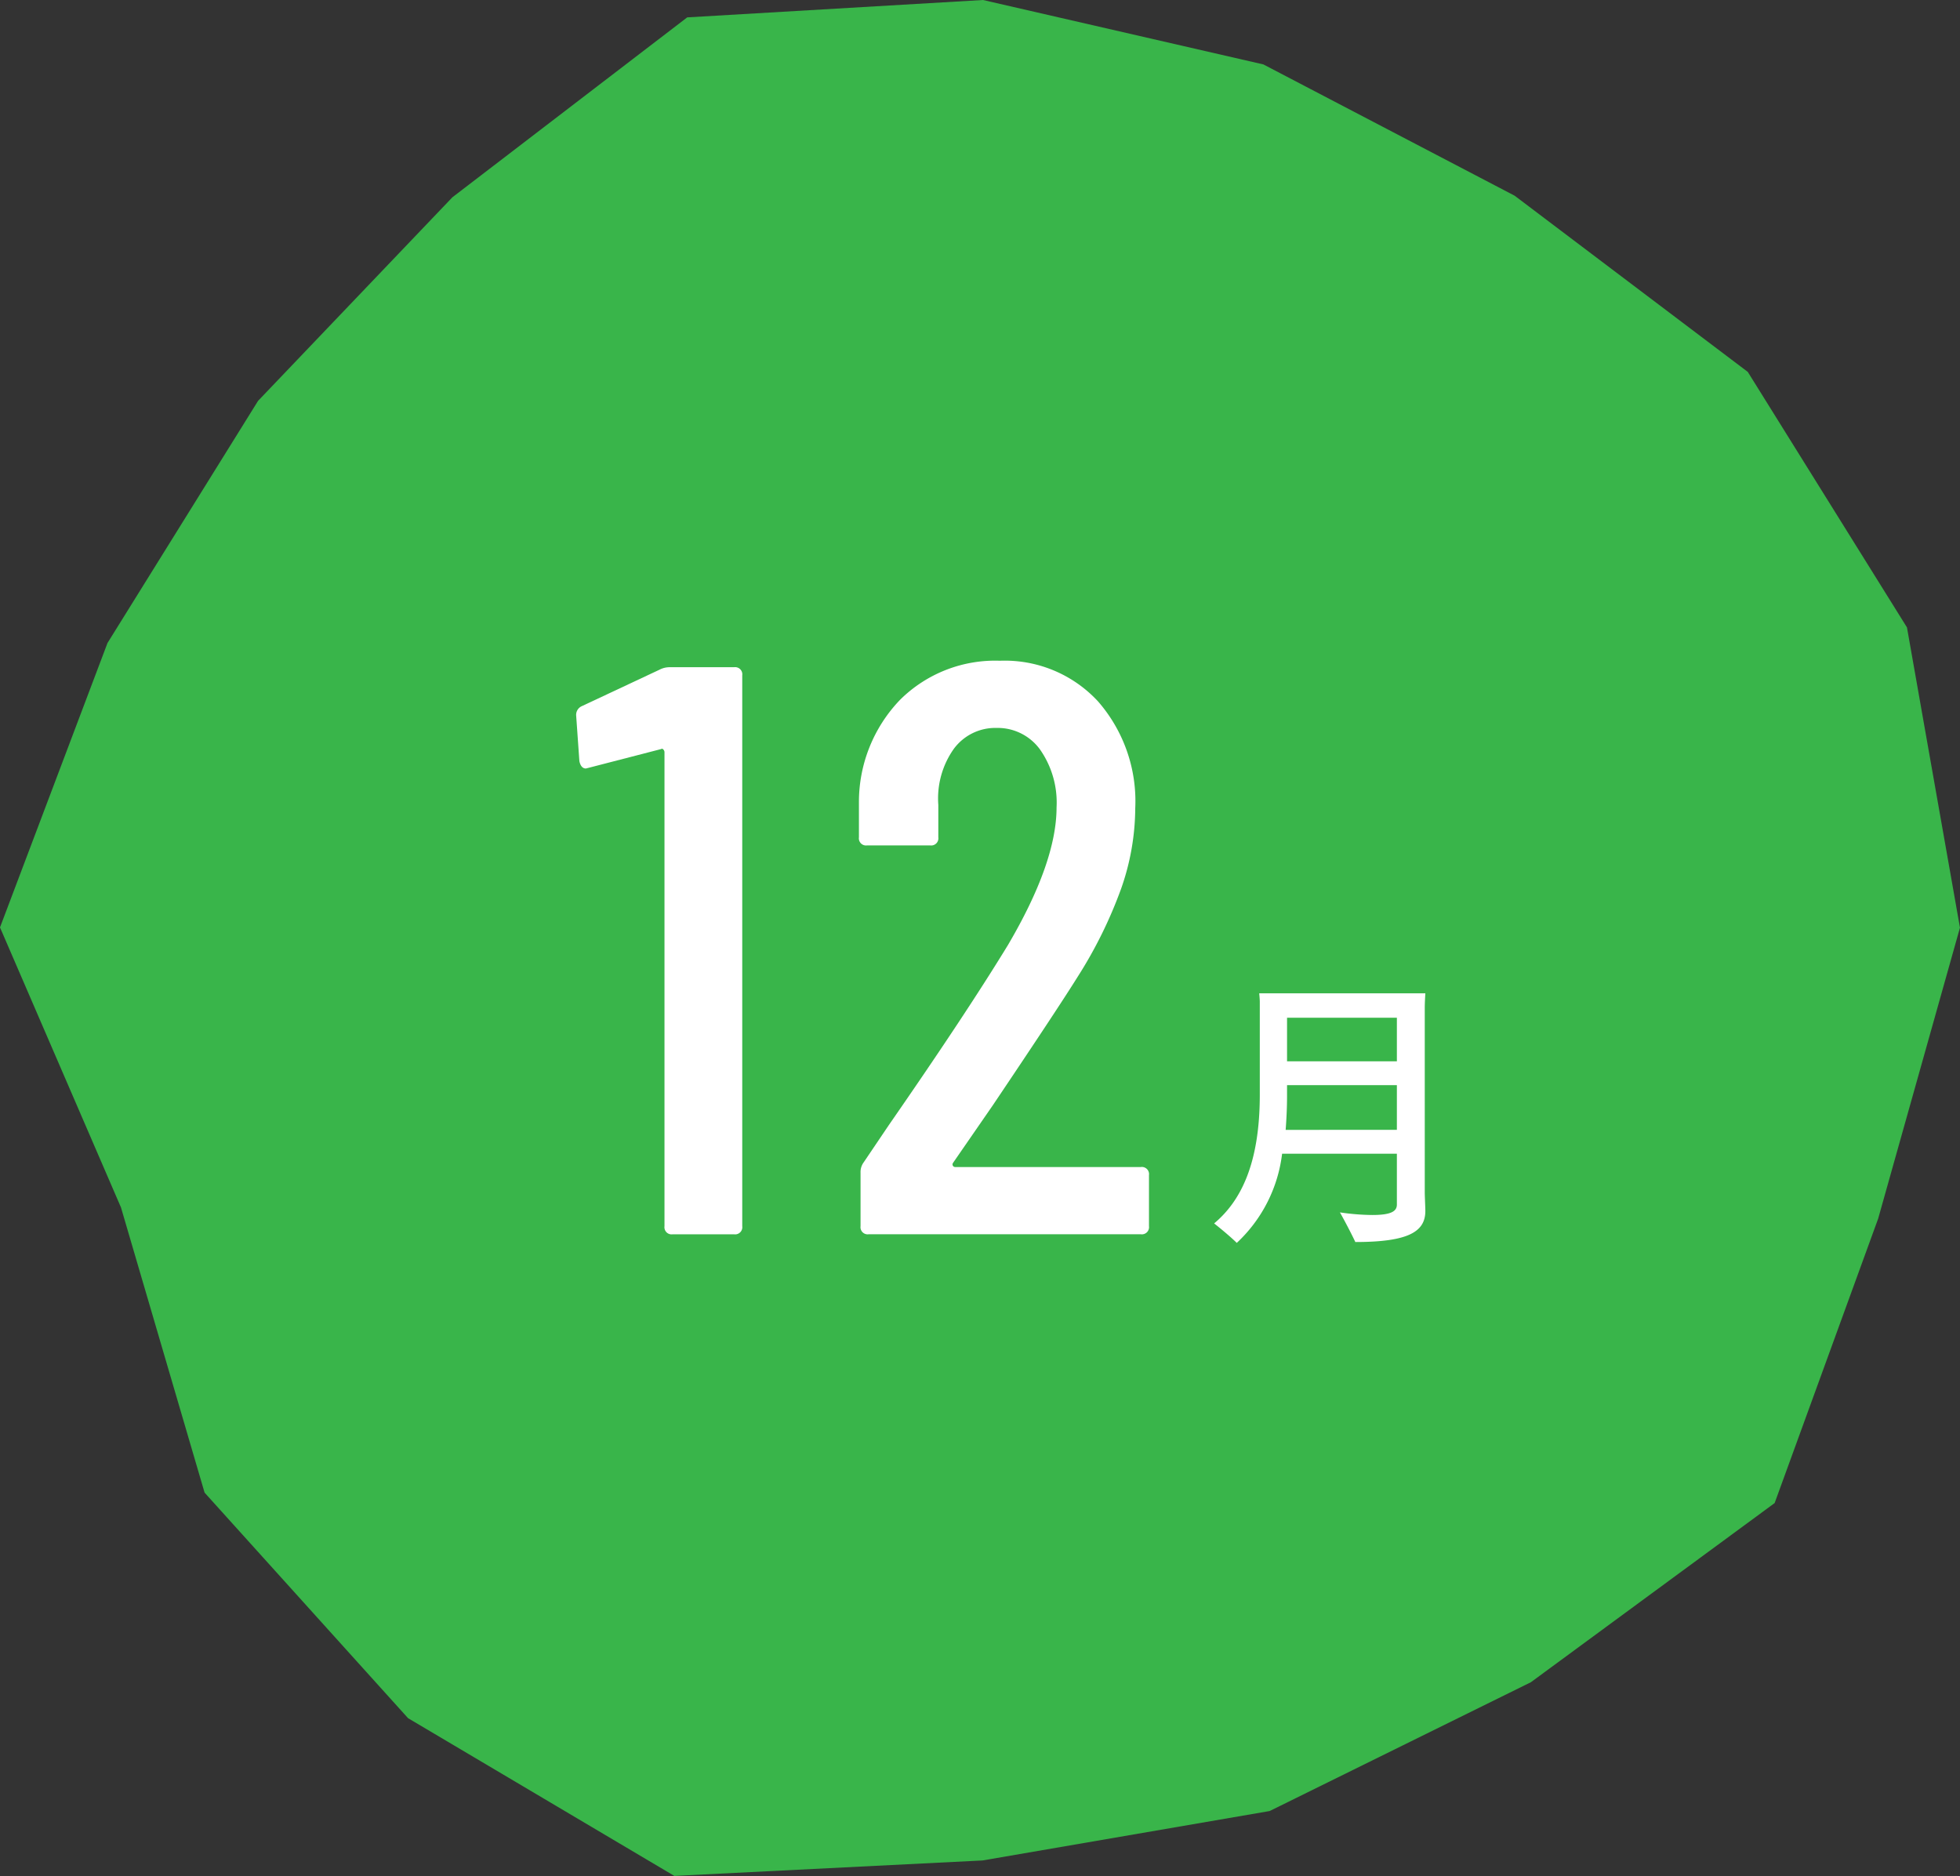 <svg xmlns="http://www.w3.org/2000/svg" width="141.636" height="135.573" viewBox="0 0 141.636 135.573"><rect x="0" y="0" width="141.636" height="135.573" fill="#333333" stroke="none"/><g transform="translate(-497 -5135.77)"><path d="M29.487,124.168l19.244,11.4L71,134.451l20.75-3.572,18.875-9.308,17.616-12.948,7.482-20.557,5.911-21.026-3.831-21.7L126.3,26.876,109.454,14.144,91.3,4.657,71.034,0,49.66,1.256l-16.967,13L18.649,28.968,7.768,46.468,0,67.022,8.743,87.261l6.041,20.608Z" transform="translate(497 5135.77)" fill="#39b54a"/><path d="M6.732.468h4.684A.518.518,0,0,1,12,1.054V40.865a.518.518,0,0,1-.586.586H6.967a.518.518,0,0,1-.586-.586V6.616a.279.279,0,0,0-.088-.205c-.059-.059-.107-.068-.147-.03L.937,7.728.7,7.787q-.351,0-.469-.527L0,3.981a.689.689,0,0,1,.409-.7L6.03.644A1.558,1.558,0,0,1,6.732.468Z" transform="translate(538.637 5183.52)" fill="#fff"/><path d="M27.224,36.5a.193.193,0,0,0,.175.088H40.806a.518.518,0,0,1,.586.586v3.688a.518.518,0,0,1-.586.586H21.135a.518.518,0,0,1-.586-.586V37a1.184,1.184,0,0,1,.234-.761L22.6,33.547q5.56-8.021,8.6-13,3.513-5.973,3.514-9.953a6.681,6.681,0,0,0-1.2-4.186,3.78,3.78,0,0,0-3.133-1.552,3.725,3.725,0,0,0-3.1,1.522,6.2,6.2,0,0,0-1.112,4.04v2.342a.518.518,0,0,1-.586.586H21.018a.518.518,0,0,1-.586-.586V10.246A10.657,10.657,0,0,1,23.418,2.81,9.749,9.749,0,0,1,30.619,0,9.174,9.174,0,0,1,37.7,2.927,10.97,10.97,0,0,1,40.4,10.655a17.743,17.743,0,0,1-1.024,5.826,32.234,32.234,0,0,1-3.133,6.352q-1.462,2.343-6.147,9.309L27.224,36.3A.188.188,0,0,0,27.224,36.5Z" transform="translate(538.637 5183.52)" fill="#fff"/><path d="M61.321,38.417c0,.273.042,1.113.042,1.344,0,1.491-1.2,2.247-5.06,2.247-.231-.5-.756-1.512-1.113-2.142a16.839,16.839,0,0,0,2.331.189c1.385,0,1.785-.273,1.785-.756V35.625H51.012a10.518,10.518,0,0,1-3.276,6.446c-.377-.378-1.154-1.029-1.636-1.407,1.931-1.617,3.3-4.325,3.3-9.3V24.644c0-.126-.021-.42-.042-.609H61.363c-.021.378-.042.735-.042,1.092ZM59.306,33.9V30.67H51.369v.777c0,.861-.042,1.679-.1,2.456Zm-7.937-8.1v3.149h7.937V25.8Z" transform="translate(538.637 5183.52)" fill="#fff"/></g></svg>